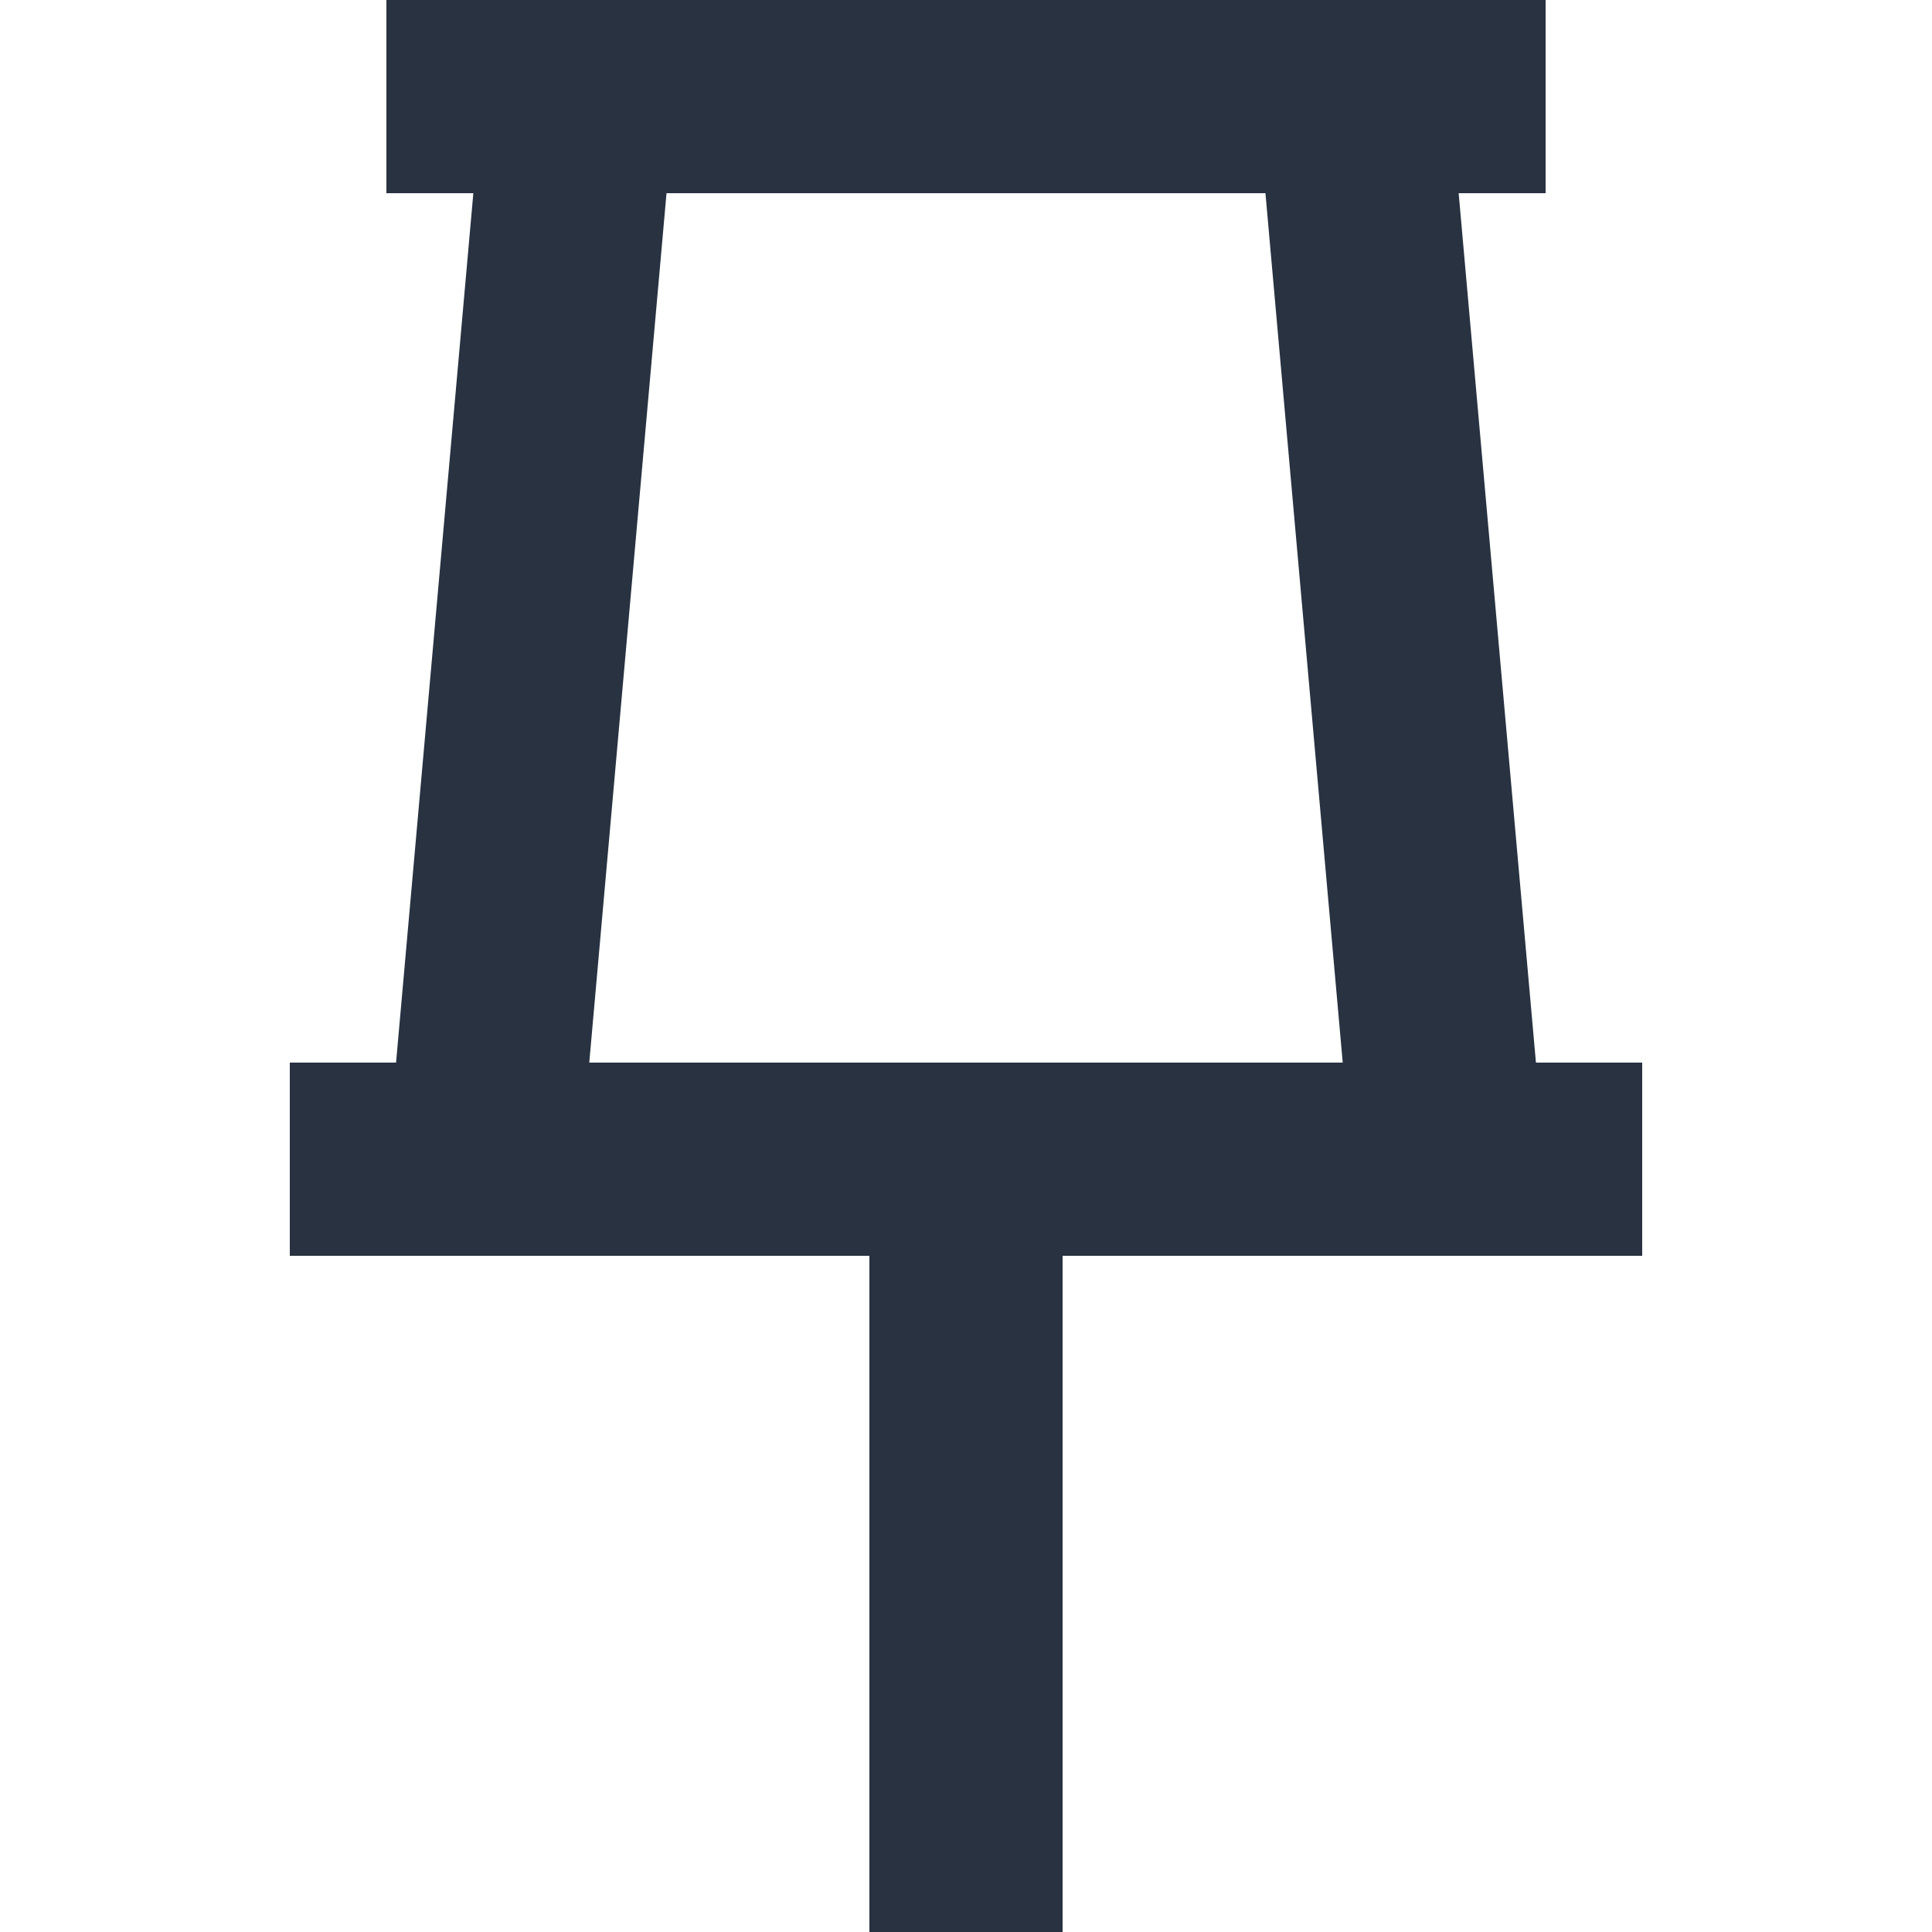 <svg width="100" height="100" viewBox="0 0 100 100" fill="none" xmlns="http://www.w3.org/2000/svg">
<path fill-rule="evenodd" clip-rule="evenodd" d="M75.5 10L79.5 55H85V65H55V100H45V65H15V55H20.5L24.5 10H20V0H80V10H75.5ZM34.499 10L30.5 55H69.499L65.499 10H34.499Z" fill="#283241"/>
</svg>
